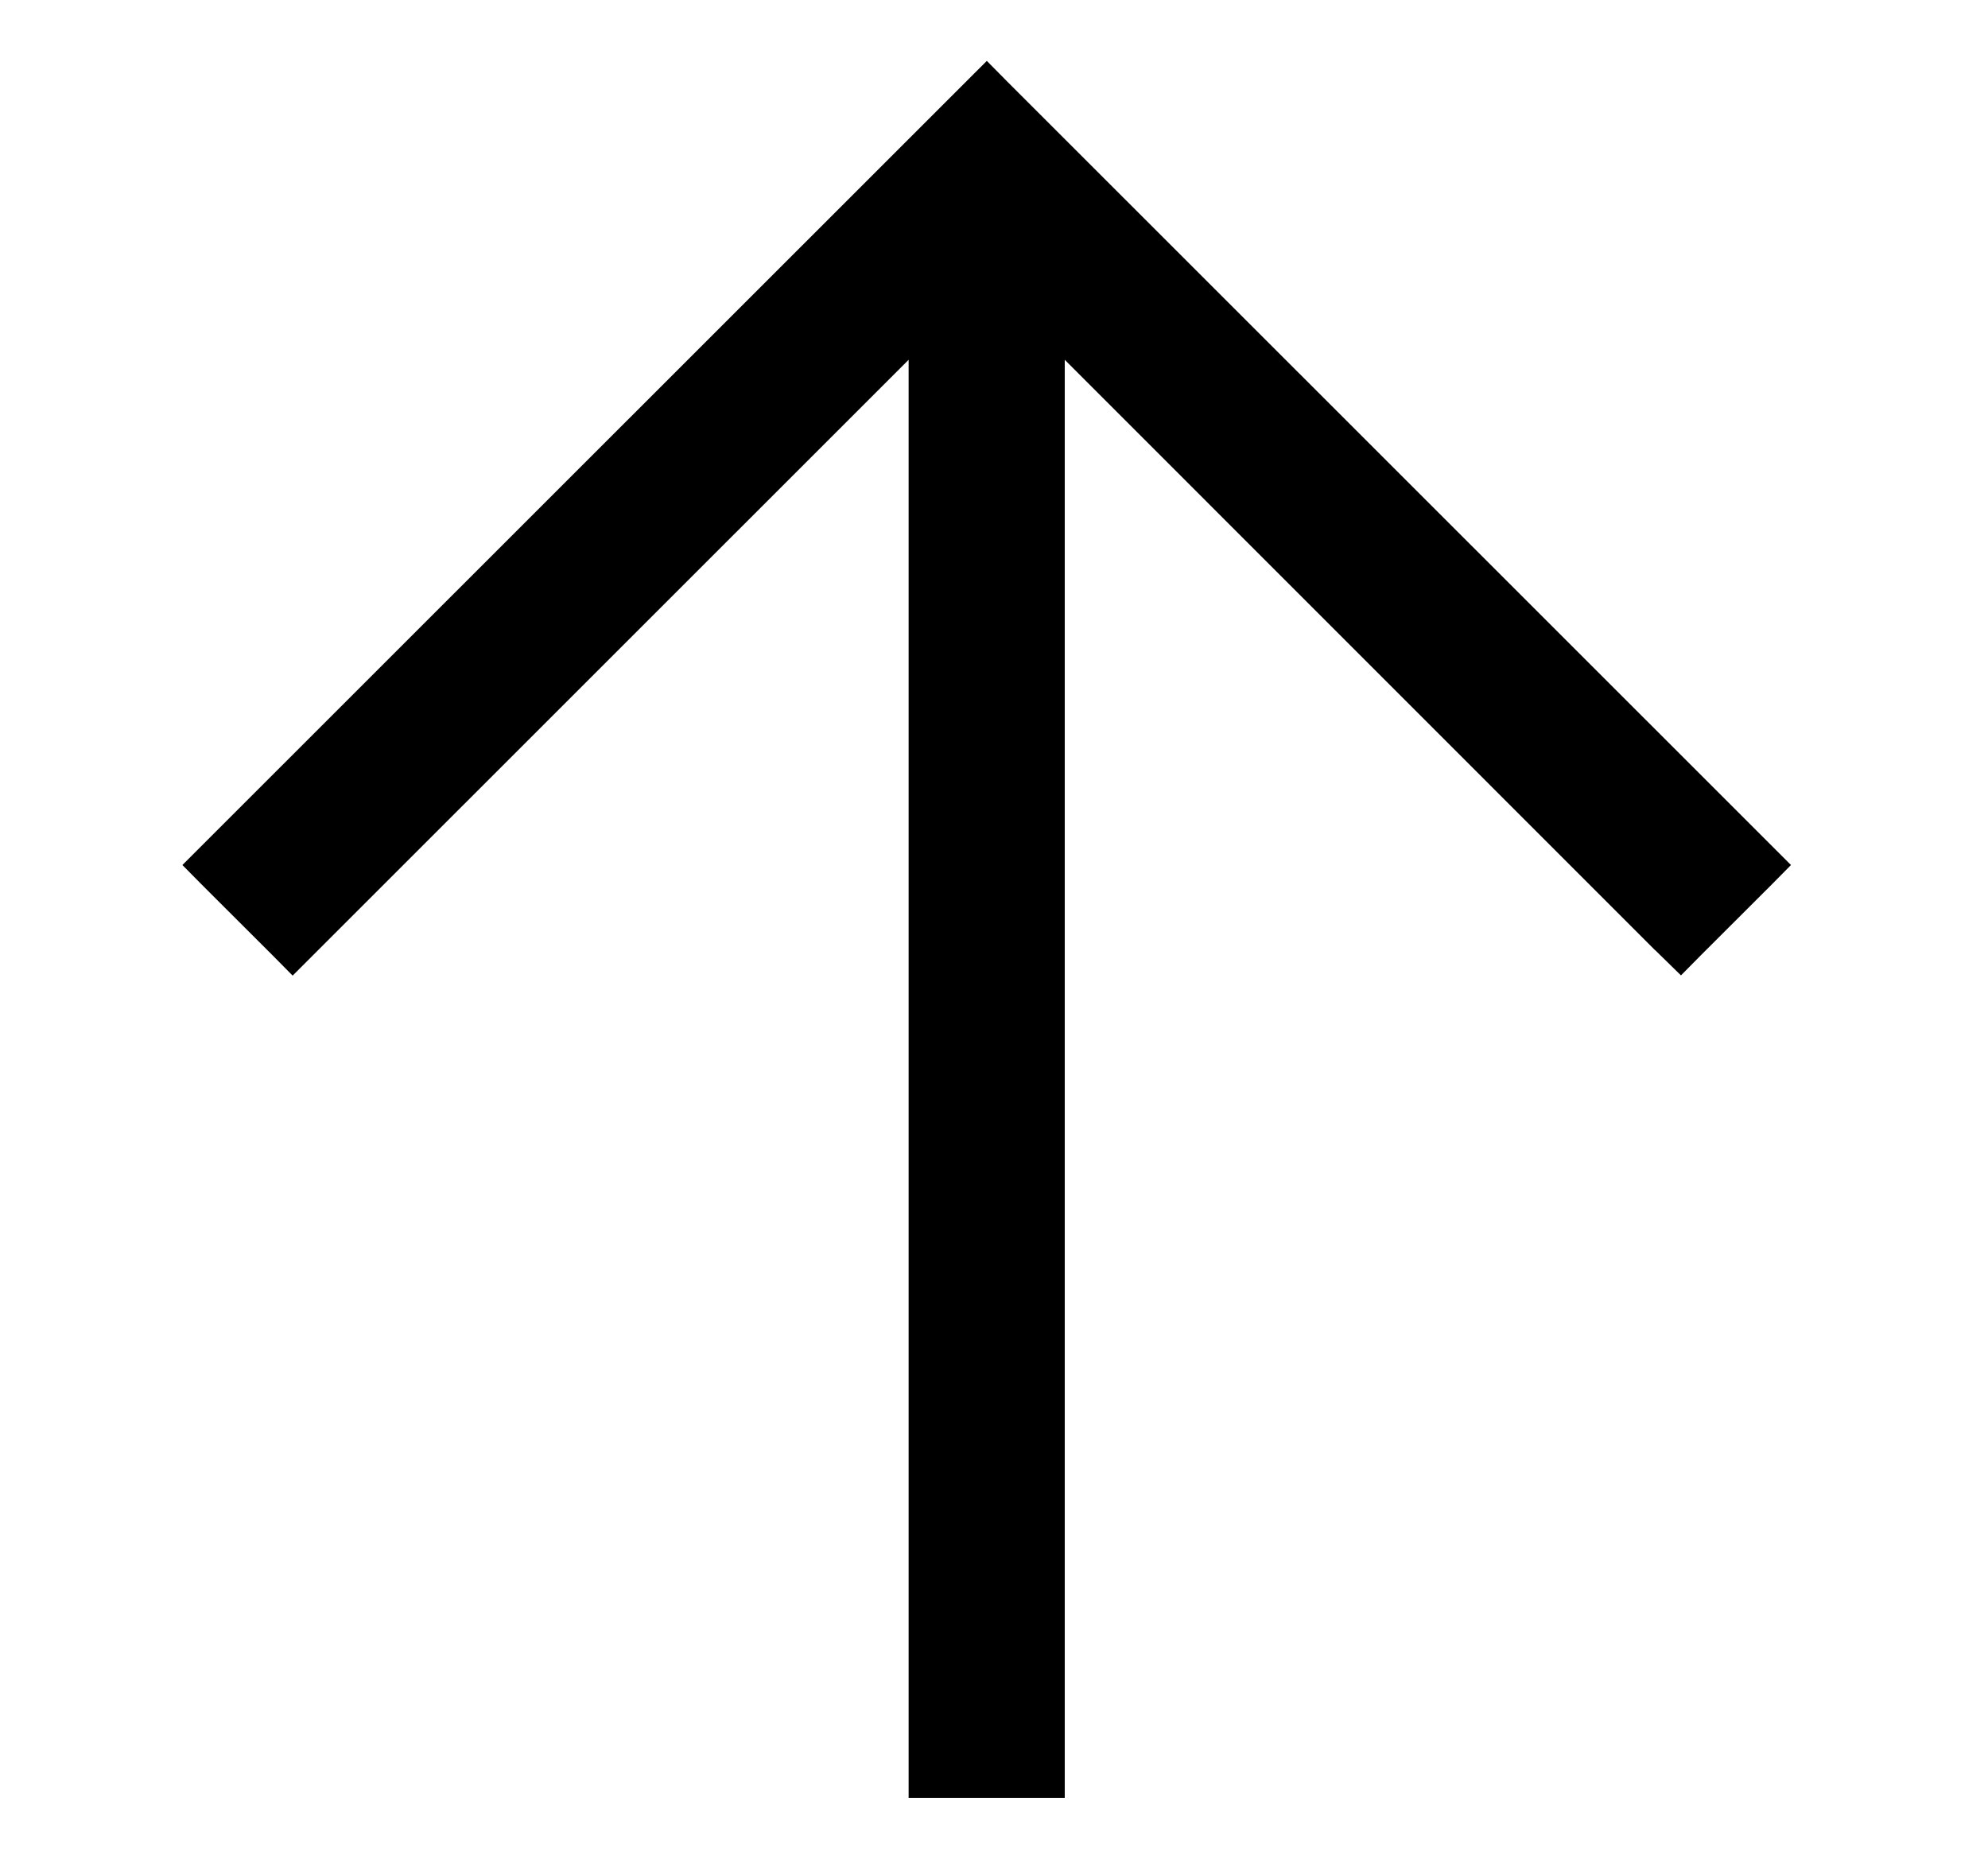 <svg width="17" height="16" viewBox="0 0 17 16" fill="none" xmlns="http://www.w3.org/2000/svg">
<g clip-path="url(#clip0_127_183)">
<path d="M1.824 7.31L1.736 7.398L1.824 7.487L2.415 8.077L2.503 8.166L2.592 8.077L7.895 2.775L7.895 15.125V15.25H8.02H8.855H8.98V15.125V2.775L14.227 8.023L14.227 8.023L14.229 8.024L14.285 8.079L14.373 8.165L14.46 8.077L15.051 7.487L15.139 7.398L15.051 7.31L8.526 0.787L8.438 0.698L8.349 0.787L1.824 7.31Z" fill="black" stroke="black" stroke-width="0.25"/>
</g>
<defs>
<clipPath id="clip0_127_183">
<rect width="16" height="16" fill="white" transform="matrix(0 -1 1 0 0.438 16)"/>
</clipPath>
</defs>
</svg>
